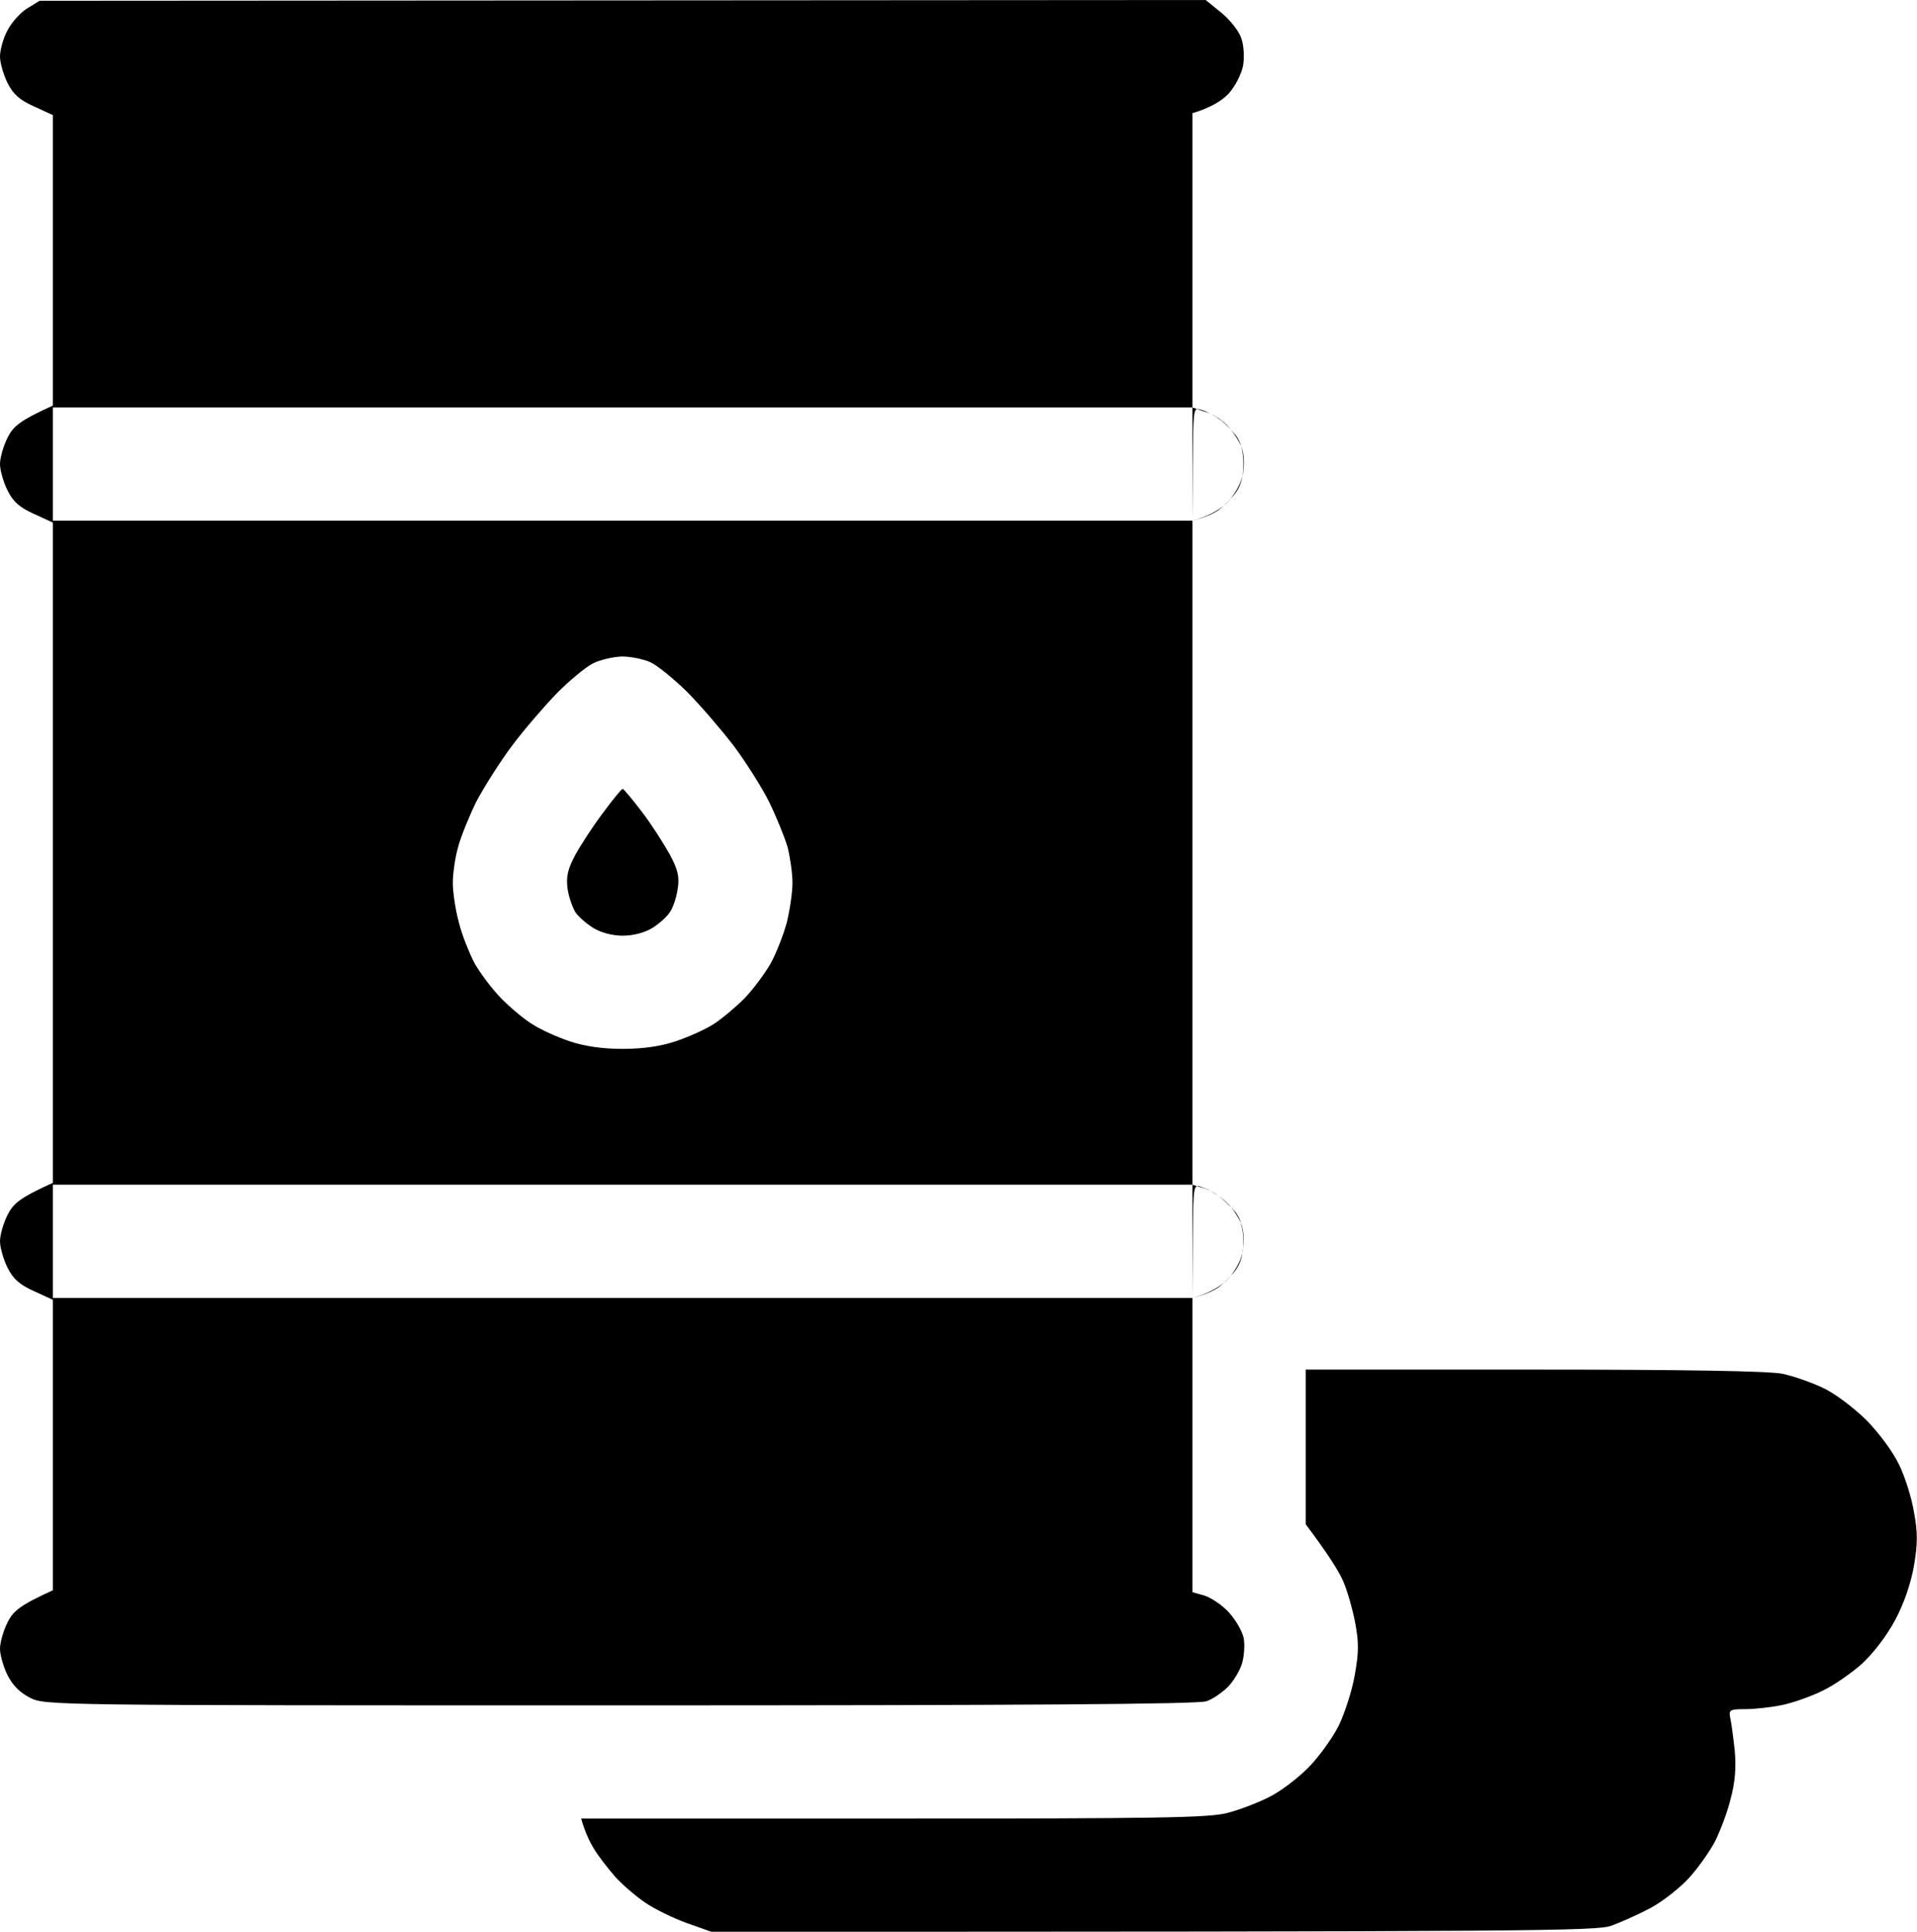 <svg xmlns="http://www.w3.org/2000/svg" viewBox="0 0 508 512" width="508" height="512"><style></style><path fill-rule="evenodd" d="m10.5 0.2l309-0.2 4.3 3.5c2.3 1.9 4.7 5 5.2 6.8 0.6 1.8 0.8 4.9 0.4 7.2-0.5 2.3-2.1 5.4-3.8 7.3-1.7 1.8-4.6 3.7-9.6 5.2v78l1.2 0.4c-1 0.3-1 3-1.1 14.5l-0.1 15.1v176l1.2 0.4c-1 0.3-1 3-1.1 14.5l-0.1 15.1v78l3.2 0.9c1.8 0.6 4.8 2.6 6.5 4.5 1.8 2 3.6 5.1 3.9 6.9 0.3 1.7 0.1 4.8-0.5 6.7-0.6 1.9-2.3 4.7-3.8 6.2-1.6 1.5-4 3.2-5.6 3.7-1.8 0.8-49.8 1.1-155.2 1.1-150.5 0-152.6 0-156.5-2q-4-2-6-6c-1.1-2.2-2-5.4-2-7 0-1.7 0.9-4.8 2-7 1.5-3 3.2-4.5 12-8.5v-77l-5-2.3c-3.8-1.7-5.5-3.2-7-6.2-1.1-2.2-2-5.4-2-7 0-1.7 0.9-4.8 2-7 1.5-3 3.2-4.5 12-8.5v-175l-5-2.3c-3.8-1.7-5.5-3.2-7-6.2-1.1-2.2-2-5.4-2-7 0-1.7 0.9-4.8 2-7 1.5-3 3.2-4.5 12-8.5v-77l-5-2.3c-3.8-1.7-5.5-3.2-7-6.2-1.1-2.2-2-5.4-2-7 0-1.7 0.8-4.7 1.9-6.8 1-2 3.3-4.7 5.2-5.9zm306.7 314.2c0.3-0.1 0.7 0 1.1 0.2 0.7 0.2 1.7 0.6 2.6 1.1q-0.9-0.4-1.6-0.7zm7.9 4.4q0.6 0.5 1.1 1.2c-1.1-1.1-2.3-2.3-3.2-3-0.6-0.4-1.4-0.8-2.1-1.3 1.5 0.8 3.2 2 4.2 3.1zm3.9 5.8c0.6 1.8 0.8 4.6 0.3 7q0 0.2 0 0.3 0.2-1.2 0.2-2.8 0-2.8-0.7-4.9 0.1 0.2 0.2 0.4zm-3.5 14.3q-0.5 0.6-1.2 1.2c0.6-0.6 1.2-1.2 1.8-1.9q-0.3 0.4-0.6 0.7zm-8.3-230.5c0.2-0.1 0.6 0.1 1.1 0.2 0.7 0.2 1.6 0.6 2.6 1.1q-0.9-0.4-1.7-0.6zm8 4.3q0.5 0.6 1 1.2c-1-1.1-2.2-2.3-3.2-2.9-0.6-0.5-1.3-0.9-2.1-1.3 1.6 0.7 3.2 1.9 4.3 3zm3.8 5.8c0.7 1.8 0.8 4.6 0.4 7q0 0.2-0.1 0.4 0.2-1.3 0.2-2.9 0-2.8-0.6-4.8 0.1 0.1 0.1 0.3zm-3.4 14.3q-0.5 0.6-1.3 1.2c0.7-0.6 1.3-1.2 1.9-1.9q-0.3 0.4-0.6 0.7zm-311.6 5.2h302v-30h-302zm133.7 45.6c-3.2 3.3-8.6 9.5-11.9 13.9-3.3 4.4-7.6 11.2-9.6 15-1.9 3.9-4.1 9.3-4.8 12-0.8 2.8-1.4 7-1.4 9.5 0 2.5 0.7 7.2 1.6 10.5 0.8 3.3 2.8 8.2 4.2 10.9 1.5 2.6 4.7 6.9 7.2 9.4 2.5 2.5 6.2 5.6 8.3 6.8 2 1.3 6.4 3.3 9.7 4.4q6 2 14 2 8 0 14-2c3.3-1.1 7.8-3.1 10-4.5 2.2-1.4 5.9-4.5 8.3-6.9 2.3-2.4 5.4-6.6 6.9-9.2 1.5-2.7 3.4-7.6 4.3-10.9 0.8-3.3 1.5-8 1.5-10.5 0-2.5-0.6-6.7-1.3-9.5-0.8-2.7-3-8.1-4.9-12-1.9-3.8-6.2-10.6-9.5-15-3.4-4.4-8.9-10.8-12.4-14.3-3.5-3.4-7.8-6.9-9.6-7.7-1.8-0.8-5.2-1.5-7.5-1.5-2.4 0.1-5.9 0.9-7.8 1.9-1.9 1-6.1 4.5-9.3 7.7zm-133.7 160.4h302v-30h-302zm332 19h60.5c40.7 0 62.2 0.4 65.8 1.1 2.9 0.6 7.7 2.3 10.7 3.7 3.2 1.5 8 5.1 11.6 8.6 3.5 3.6 7.1 8.5 8.7 11.9 1.5 3.1 3.3 8.7 3.9 12.5 1 5.3 1 8.3 0 14.2-0.9 4.9-2.6 9.9-5 14.4-2.1 4-5.8 8.8-8.7 11.5-2.8 2.5-7.5 5.8-10.5 7.2-3 1.5-7.8 3.2-10.7 3.8-2.9 0.6-7.3 1.1-9.8 1.1-4.1 0-4.4 0.2-4 2.3 0.3 1.2 0.8 5.1 1.2 8.7 0.4 4.5 0.1 8.4-1.1 12.8-0.8 3.4-2.7 8.3-4 11-1.3 2.6-4.4 7-6.8 9.7-2.5 2.8-7.1 6.4-10.4 8.2-3.2 1.7-7.9 3.8-10.4 4.7-4 1.4-18 1.6-238.5 1.6l-6.5-2.3c-3.6-1.3-8.5-3.7-11-5.4-2.5-1.7-6.1-4.8-8-6.9-1.9-2.2-4.5-5.5-5.6-7.4-1.2-1.9-2.4-4.5-3.4-8h82.8c70.4 0 83.6-0.2 88.5-1.5 3.1-0.8 8.1-2.7 11-4.2 2.9-1.4 7.5-4.9 10.3-7.7 2.8-2.8 6.4-7.8 8.1-11.1 1.6-3.3 3.6-9.4 4.3-13.5 1.1-6.1 1.1-8.7 0.1-14-0.7-3.6-2.1-8.5-3.2-11-1.1-2.5-3.8-6.9-9.9-15zm-30-225c4-1.1 6.6-2.6 8.3-4-0.5 0.5-1 0.9-1.4 1.2-1.3 0.9-3.4 1.9-6.9 2.8zm10.2-5.9c1.4-1.8 2.7-4.2 3.1-6.2-0.3 1.9-0.9 3.4-1.9 4.8q-0.5 0.7-1.2 1.4zm2.7-13.9c-0.6-1.3-1.6-2.9-2.7-4.3 0.5 0.6 1 1.1 1.3 1.5q0.9 1.2 1.4 2.8zm-12.9 225.8c4-1.1 6.6-2.6 8.3-4-0.5 0.5-1 0.9-1.4 1.2-1.3 0.9-3.4 1.9-6.9 2.8zm10.2-5.9c1.4-1.8 2.7-4.2 3.1-6.2-0.3 1.9-0.9 3.4-1.9 4.8q-0.5 0.7-1.2 1.4zm2.7-13.9c-0.6-1.3-1.6-2.9-2.7-4.3 0.5 0.6 1 1.1 1.3 1.5q0.9 1.2 1.4 2.8zm-163.9-115.1c0.3 0 2.6 2.8 5.2 6.2 2.6 3.4 5.8 8.5 7.3 11.2 2.1 3.9 2.6 5.9 2.1 9-0.3 2.2-1.2 5-2.1 6.3-0.8 1.2-2.9 3.1-4.7 4.2-2 1.2-5 2-7.8 2-2.7 0-5.7-0.8-7.7-2-1.8-1.1-4-3-4.8-4.2-0.8-1.3-1.8-4.1-2.1-6.3-0.4-3.1 0-5.1 2.1-9 1.5-2.7 4.8-7.8 7.4-11.2 2.5-3.4 4.8-6.2 5.1-6.2z"></path></svg>